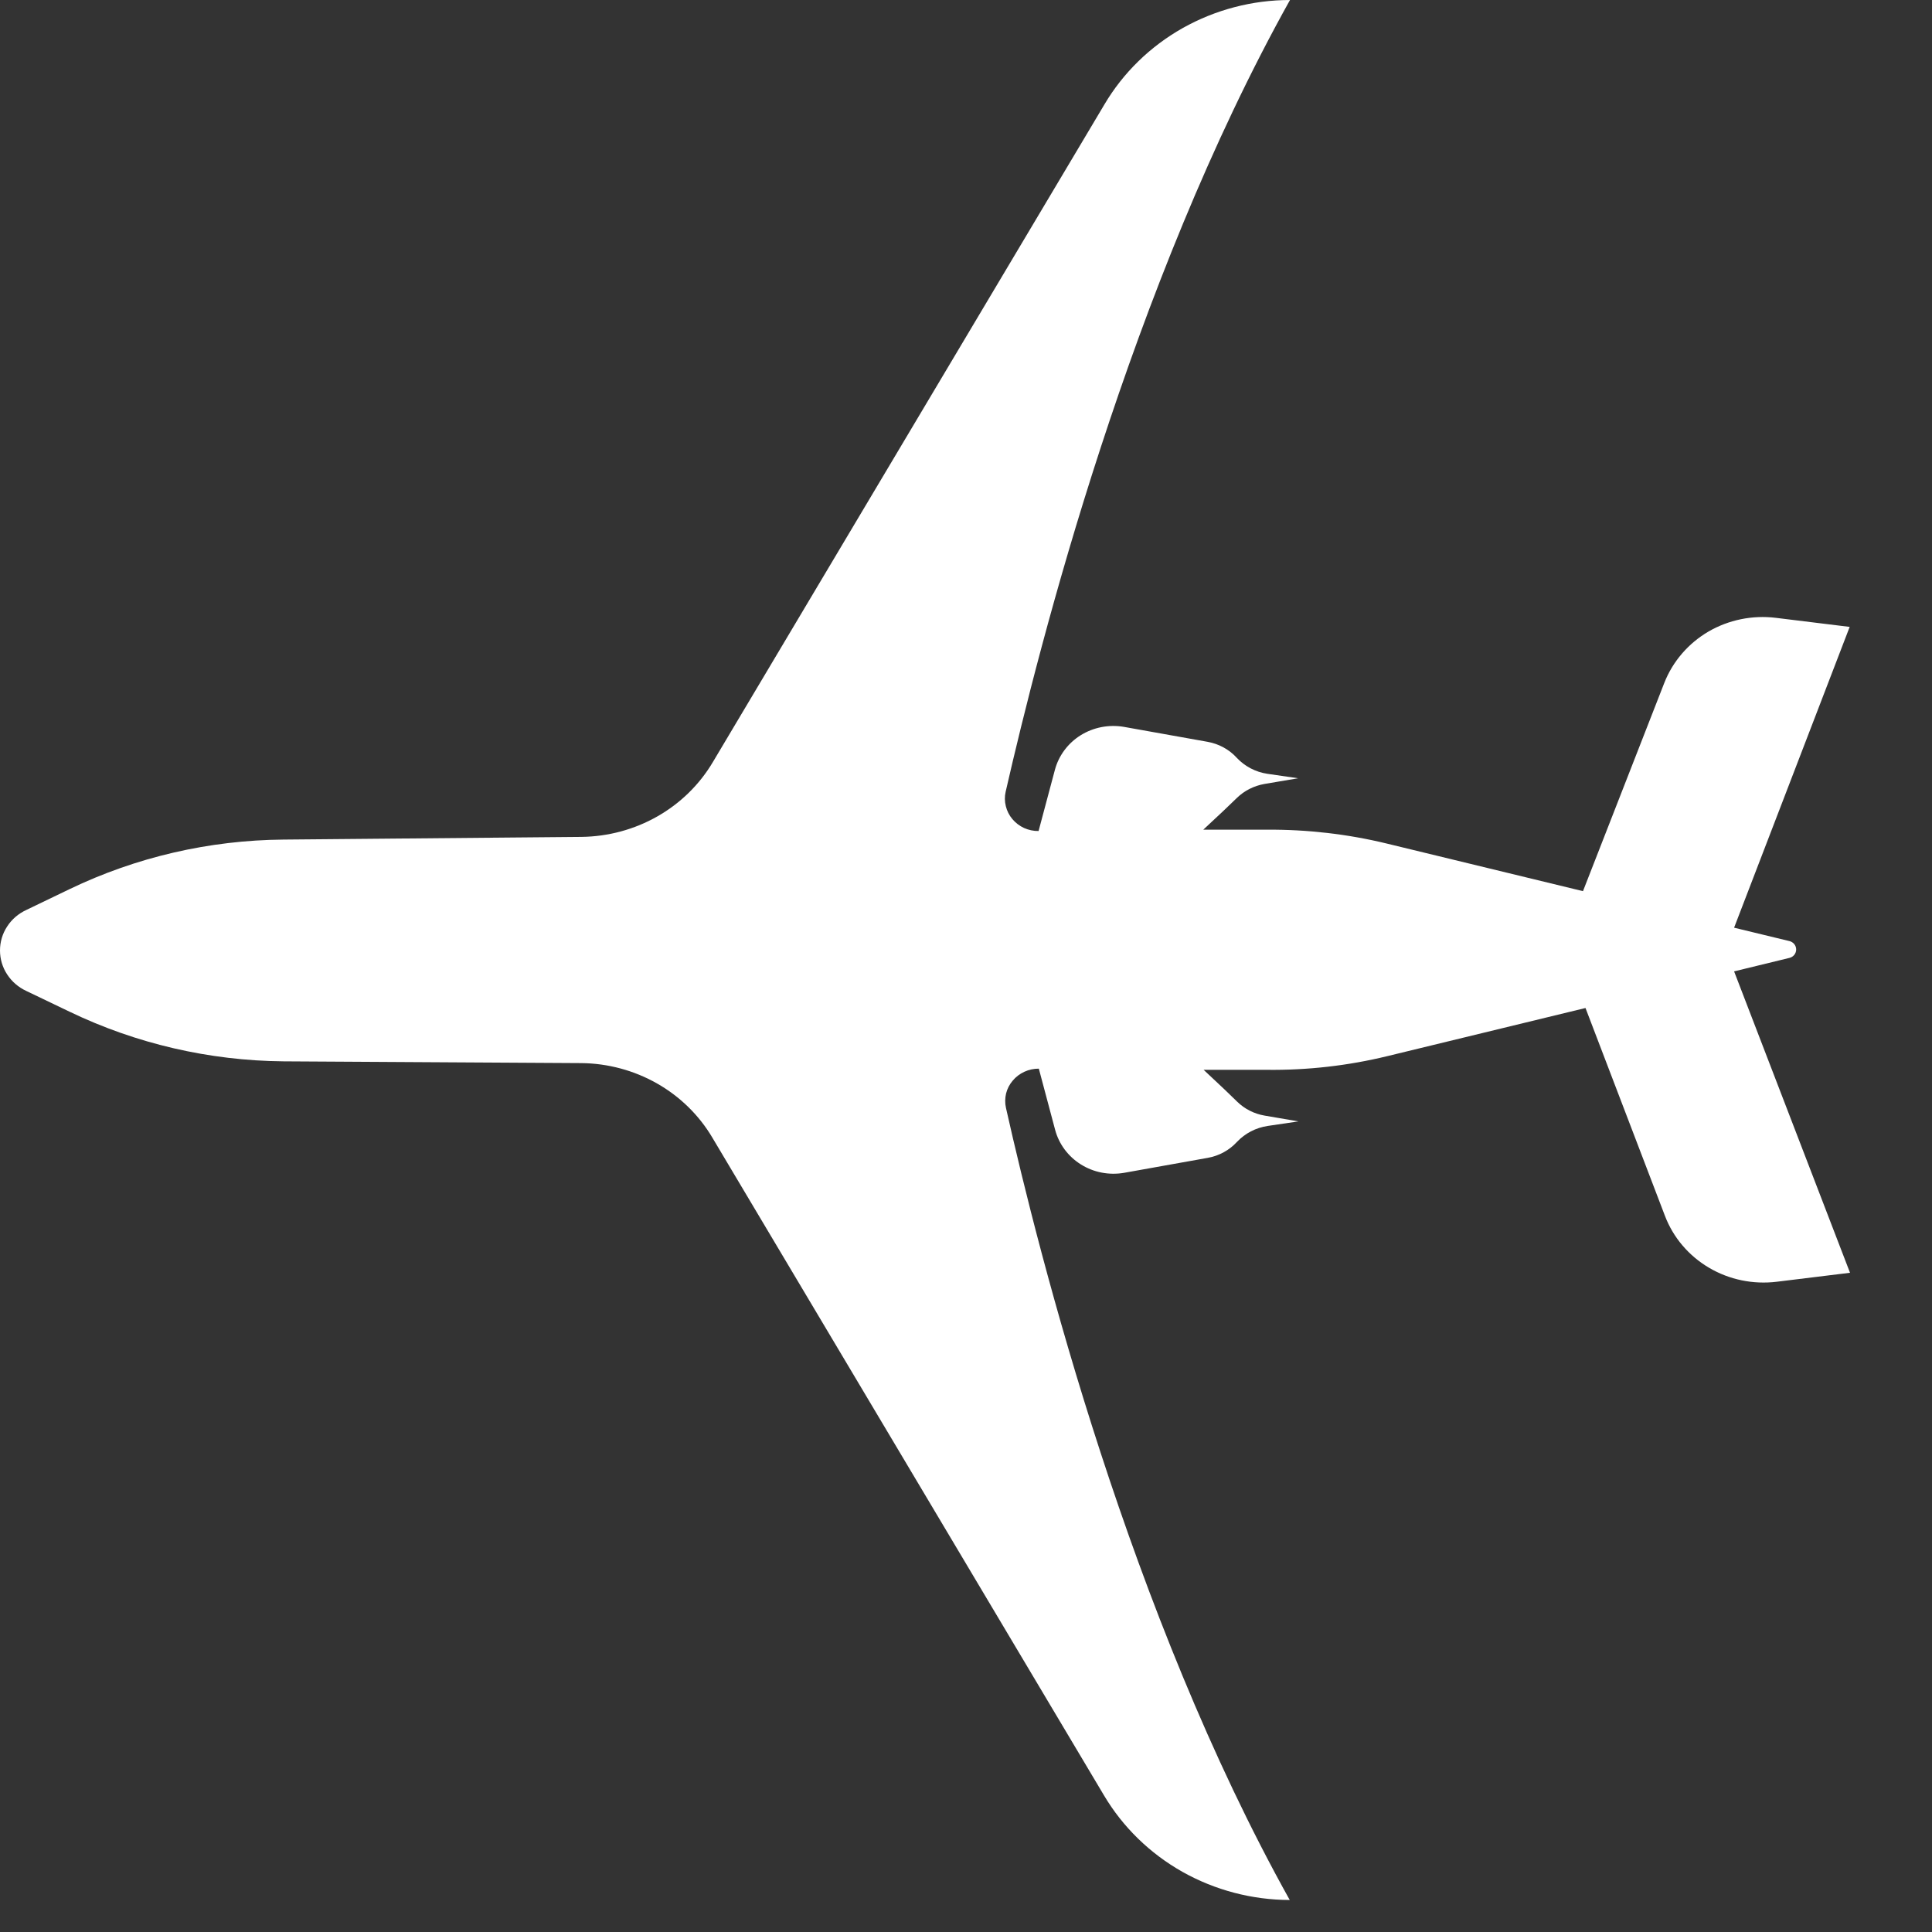 <svg width="23" height="23" viewBox="0 0 23 23" fill="none" xmlns="http://www.w3.org/2000/svg">
<rect x="0" y="0" width="23" height="23" fill="#333333" stroke="none"/>
<path id="Vector" d="M15.357 9.125e-05C14.909 0 14.468 0.116 14.08 0.334C13.692 0.553 13.37 0.867 13.147 1.245L8.486 9.073C8.327 9.341 8.1 9.563 7.826 9.719C7.552 9.875 7.241 9.959 6.923 9.963L3.375 9.995C2.491 10.002 1.62 10.204 0.828 10.585L0.313 10.833C0.22 10.876 0.14 10.944 0.085 11.03C0.029 11.115 -4.84233e-06 11.214 -4.8335e-06 11.315C-4.82468e-06 11.416 0.029 11.515 0.085 11.6C0.14 11.685 0.22 11.754 0.313 11.797L0.828 12.044C1.62 12.425 2.491 12.627 3.375 12.635L6.92 12.656C7.237 12.659 7.549 12.743 7.823 12.899C8.097 13.055 8.324 13.278 8.482 13.546L13.143 21.374C13.367 21.751 13.689 22.065 14.077 22.284C14.465 22.502 14.905 22.618 15.354 22.619C13.454 19.212 12.373 14.96 11.976 13.19C11.963 13.133 11.964 13.075 11.977 13.018C11.991 12.962 12.018 12.909 12.056 12.865C12.093 12.82 12.141 12.784 12.195 12.759C12.249 12.734 12.308 12.722 12.367 12.722L12.561 13.45C12.606 13.62 12.716 13.768 12.869 13.863C13.021 13.958 13.205 13.993 13.383 13.962L14.378 13.784C14.513 13.76 14.635 13.693 14.726 13.594C14.822 13.492 14.951 13.425 15.092 13.404L15.458 13.35L15.055 13.281C14.931 13.26 14.817 13.202 14.728 13.115L14.576 12.968L14.329 12.736L15.081 12.736C15.565 12.742 16.047 12.687 16.516 12.573L18.875 12L19.821 14.475C19.919 14.732 20.104 14.95 20.345 15.092C20.587 15.235 20.871 15.293 21.151 15.259L22.024 15.152L20.644 11.564L21.301 11.404C21.324 11.399 21.345 11.386 21.36 11.368C21.375 11.349 21.383 11.327 21.383 11.303C21.383 11.28 21.375 11.258 21.36 11.239C21.345 11.221 21.324 11.208 21.301 11.203L20.644 11.044L22.02 7.463L21.14 7.355C20.861 7.321 20.579 7.379 20.338 7.519C20.098 7.66 19.913 7.875 19.813 8.13L18.845 10.609L16.512 10.043C16.044 9.929 15.562 9.874 15.079 9.877L14.325 9.877L14.572 9.646L14.724 9.5C14.813 9.413 14.928 9.355 15.052 9.333L15.454 9.265L15.088 9.212C14.947 9.191 14.818 9.123 14.722 9.02C14.632 8.921 14.509 8.855 14.375 8.831L13.379 8.653C13.201 8.623 13.018 8.658 12.865 8.753C12.713 8.848 12.603 8.996 12.558 9.166L12.364 9.893C12.304 9.894 12.245 9.881 12.191 9.857C12.137 9.832 12.09 9.796 12.052 9.751C12.014 9.706 11.988 9.654 11.974 9.597C11.96 9.541 11.959 9.482 11.972 9.426C12.376 7.659 13.458 3.405 15.357 9.125e-05Z" fill="white"/>
</svg>

